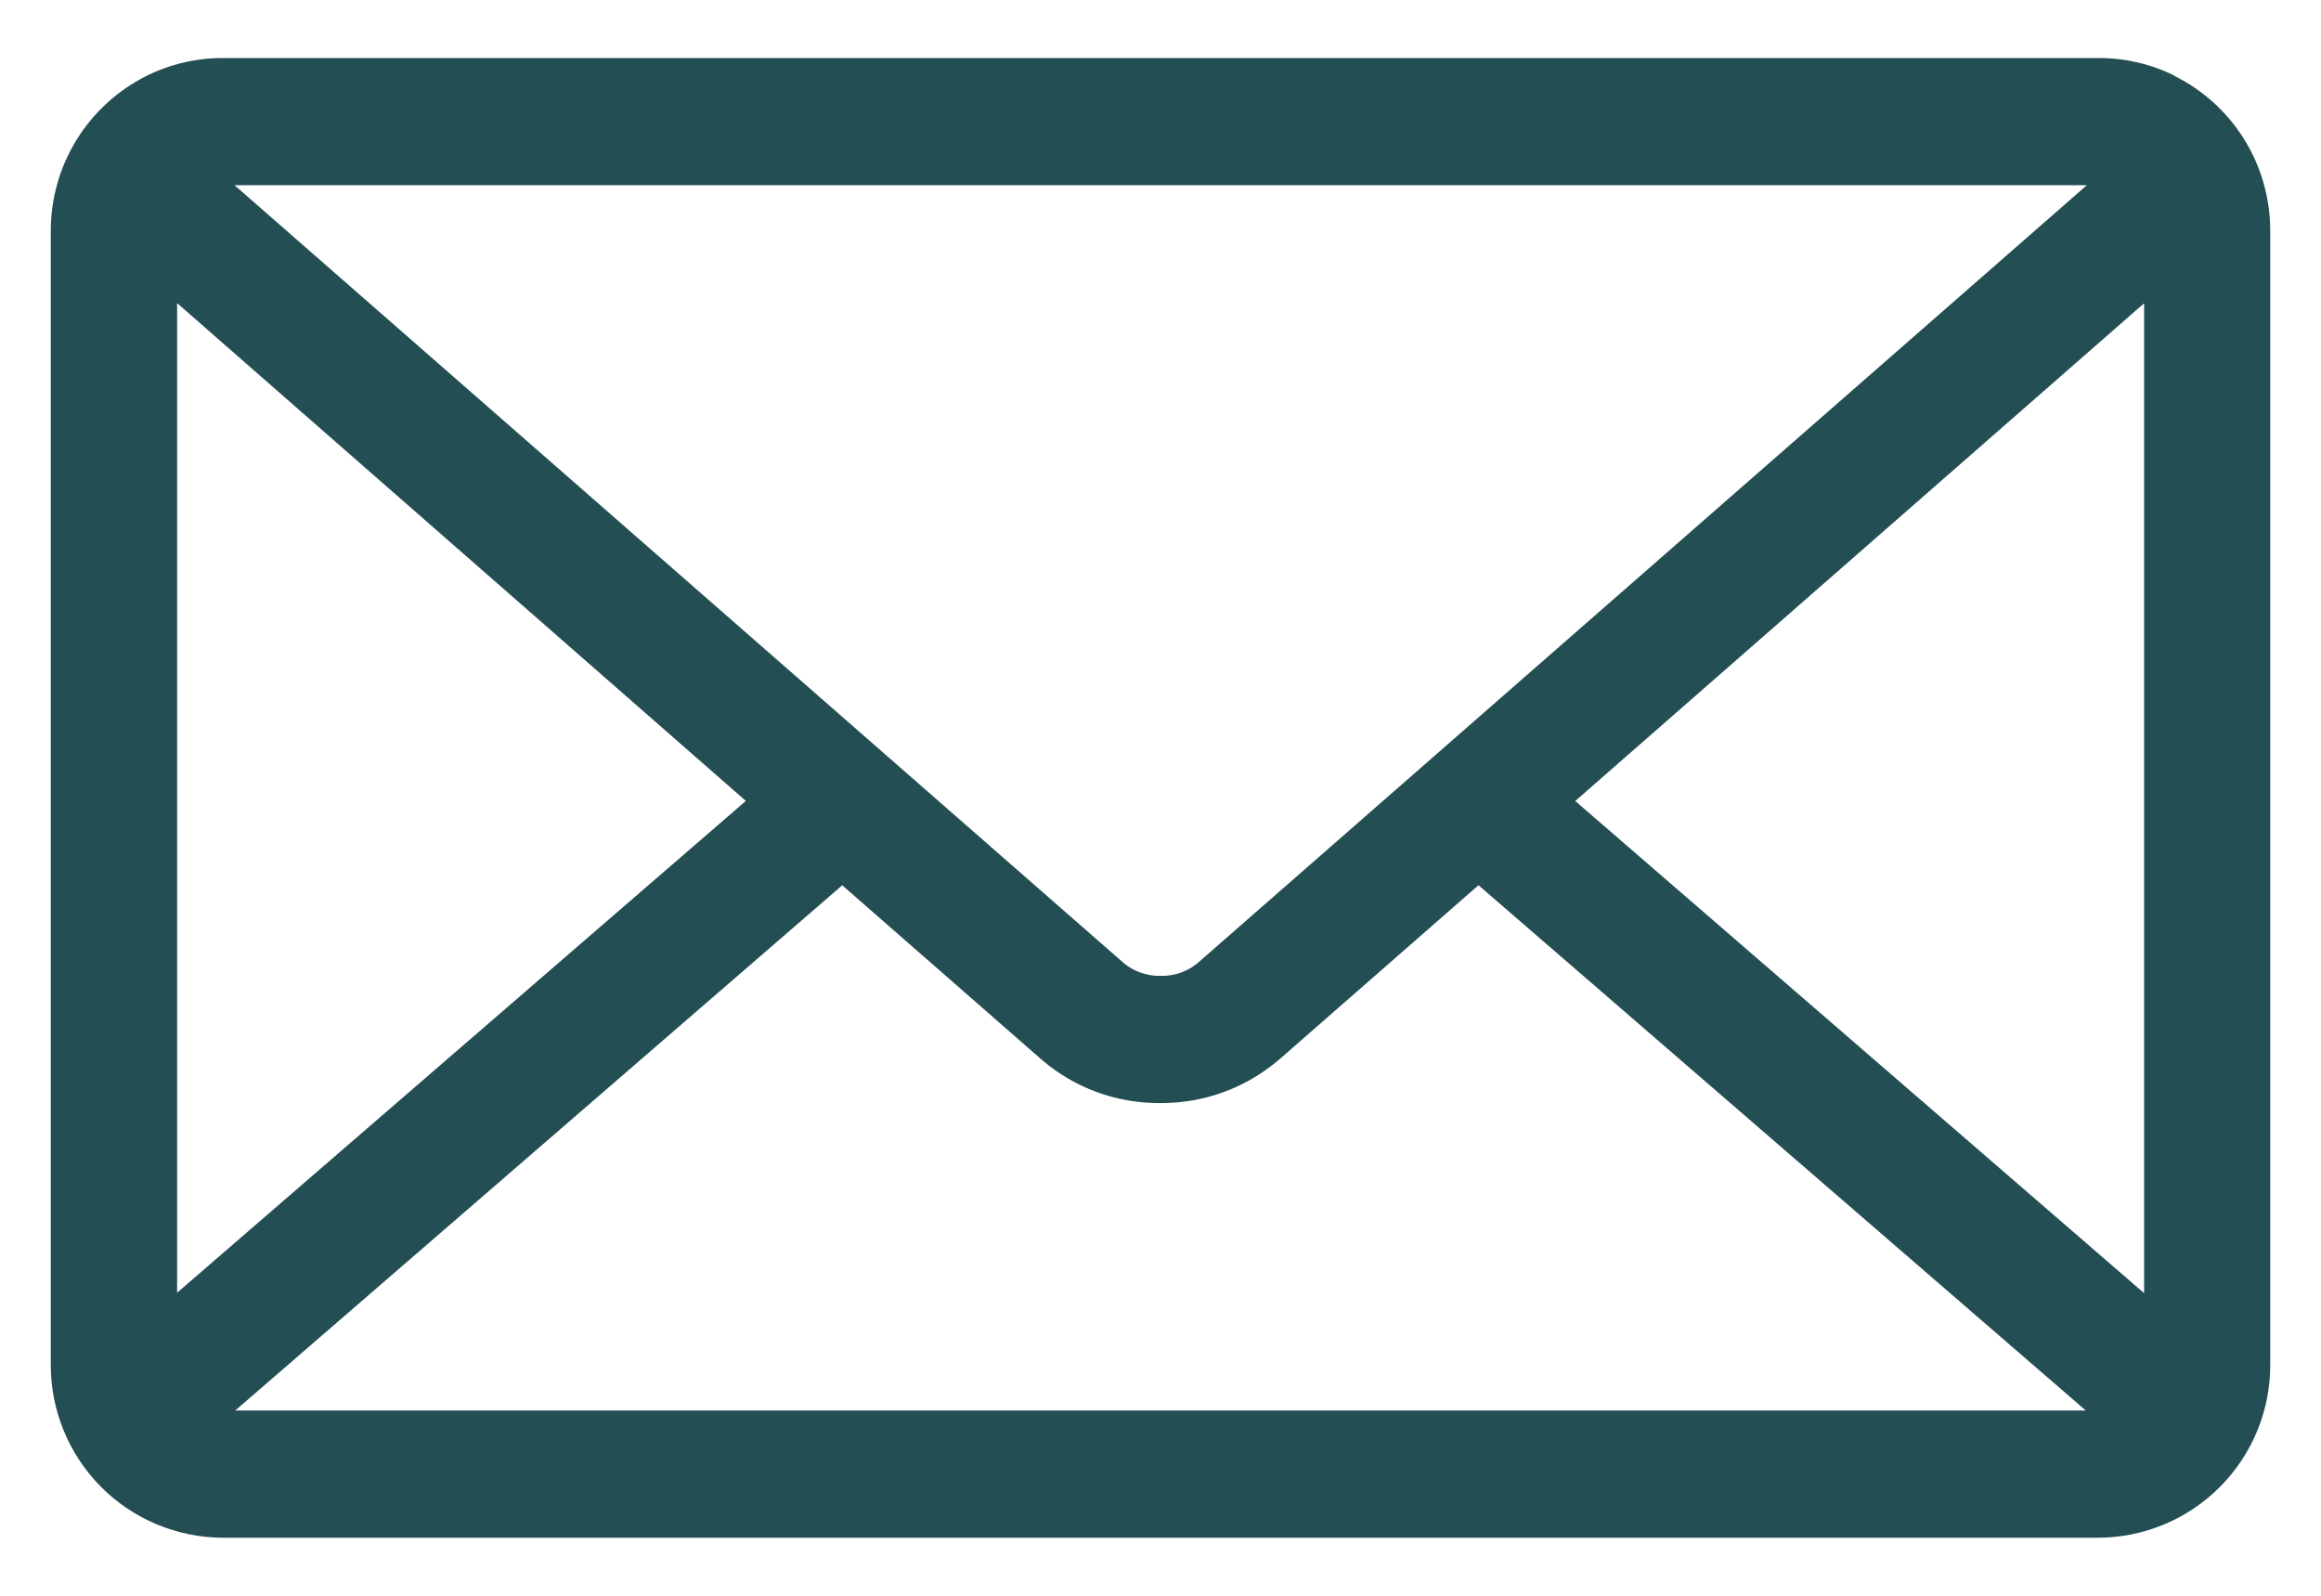 <svg width="32" height="22" viewBox="0 0 32 22" fill="none" xmlns="http://www.w3.org/2000/svg">
<path d="M21.718 11.043L29.561 4.181V17.828L21.718 11.043V11.043ZM11.612 12.205L14.366 14.613C14.815 14.998 15.387 15.208 15.978 15.207H16.016C16.634 15.207 17.197 14.982 17.634 14.609L17.631 14.612L20.384 12.204L28.757 19.446H3.243L11.612 12.205ZM3.233 2.553H28.772L16.504 13.284C16.367 13.394 16.196 13.454 16.02 13.454H15.986C15.809 13.454 15.637 13.394 15.5 13.283L15.501 13.284L3.233 2.553ZM2.442 4.179L10.283 11.042L2.442 17.822V4.179ZM29.982 1.044C29.657 0.883 29.299 0.799 28.936 0.8H3.069C2.7 0.8 2.335 0.887 2.005 1.053L2.019 1.047C1.623 1.245 1.289 1.55 1.056 1.927C0.823 2.304 0.7 2.739 0.7 3.183V18.814C0.699 19.444 0.947 20.05 1.391 20.497C1.835 20.944 2.439 21.197 3.069 21.2H28.931C29.562 21.197 30.165 20.944 30.609 20.497C31.053 20.05 31.302 19.444 31.3 18.814V3.183C31.3 2.248 30.766 1.44 29.988 1.051L29.974 1.044H29.982Z" fill="#234E54"/>
</svg>
